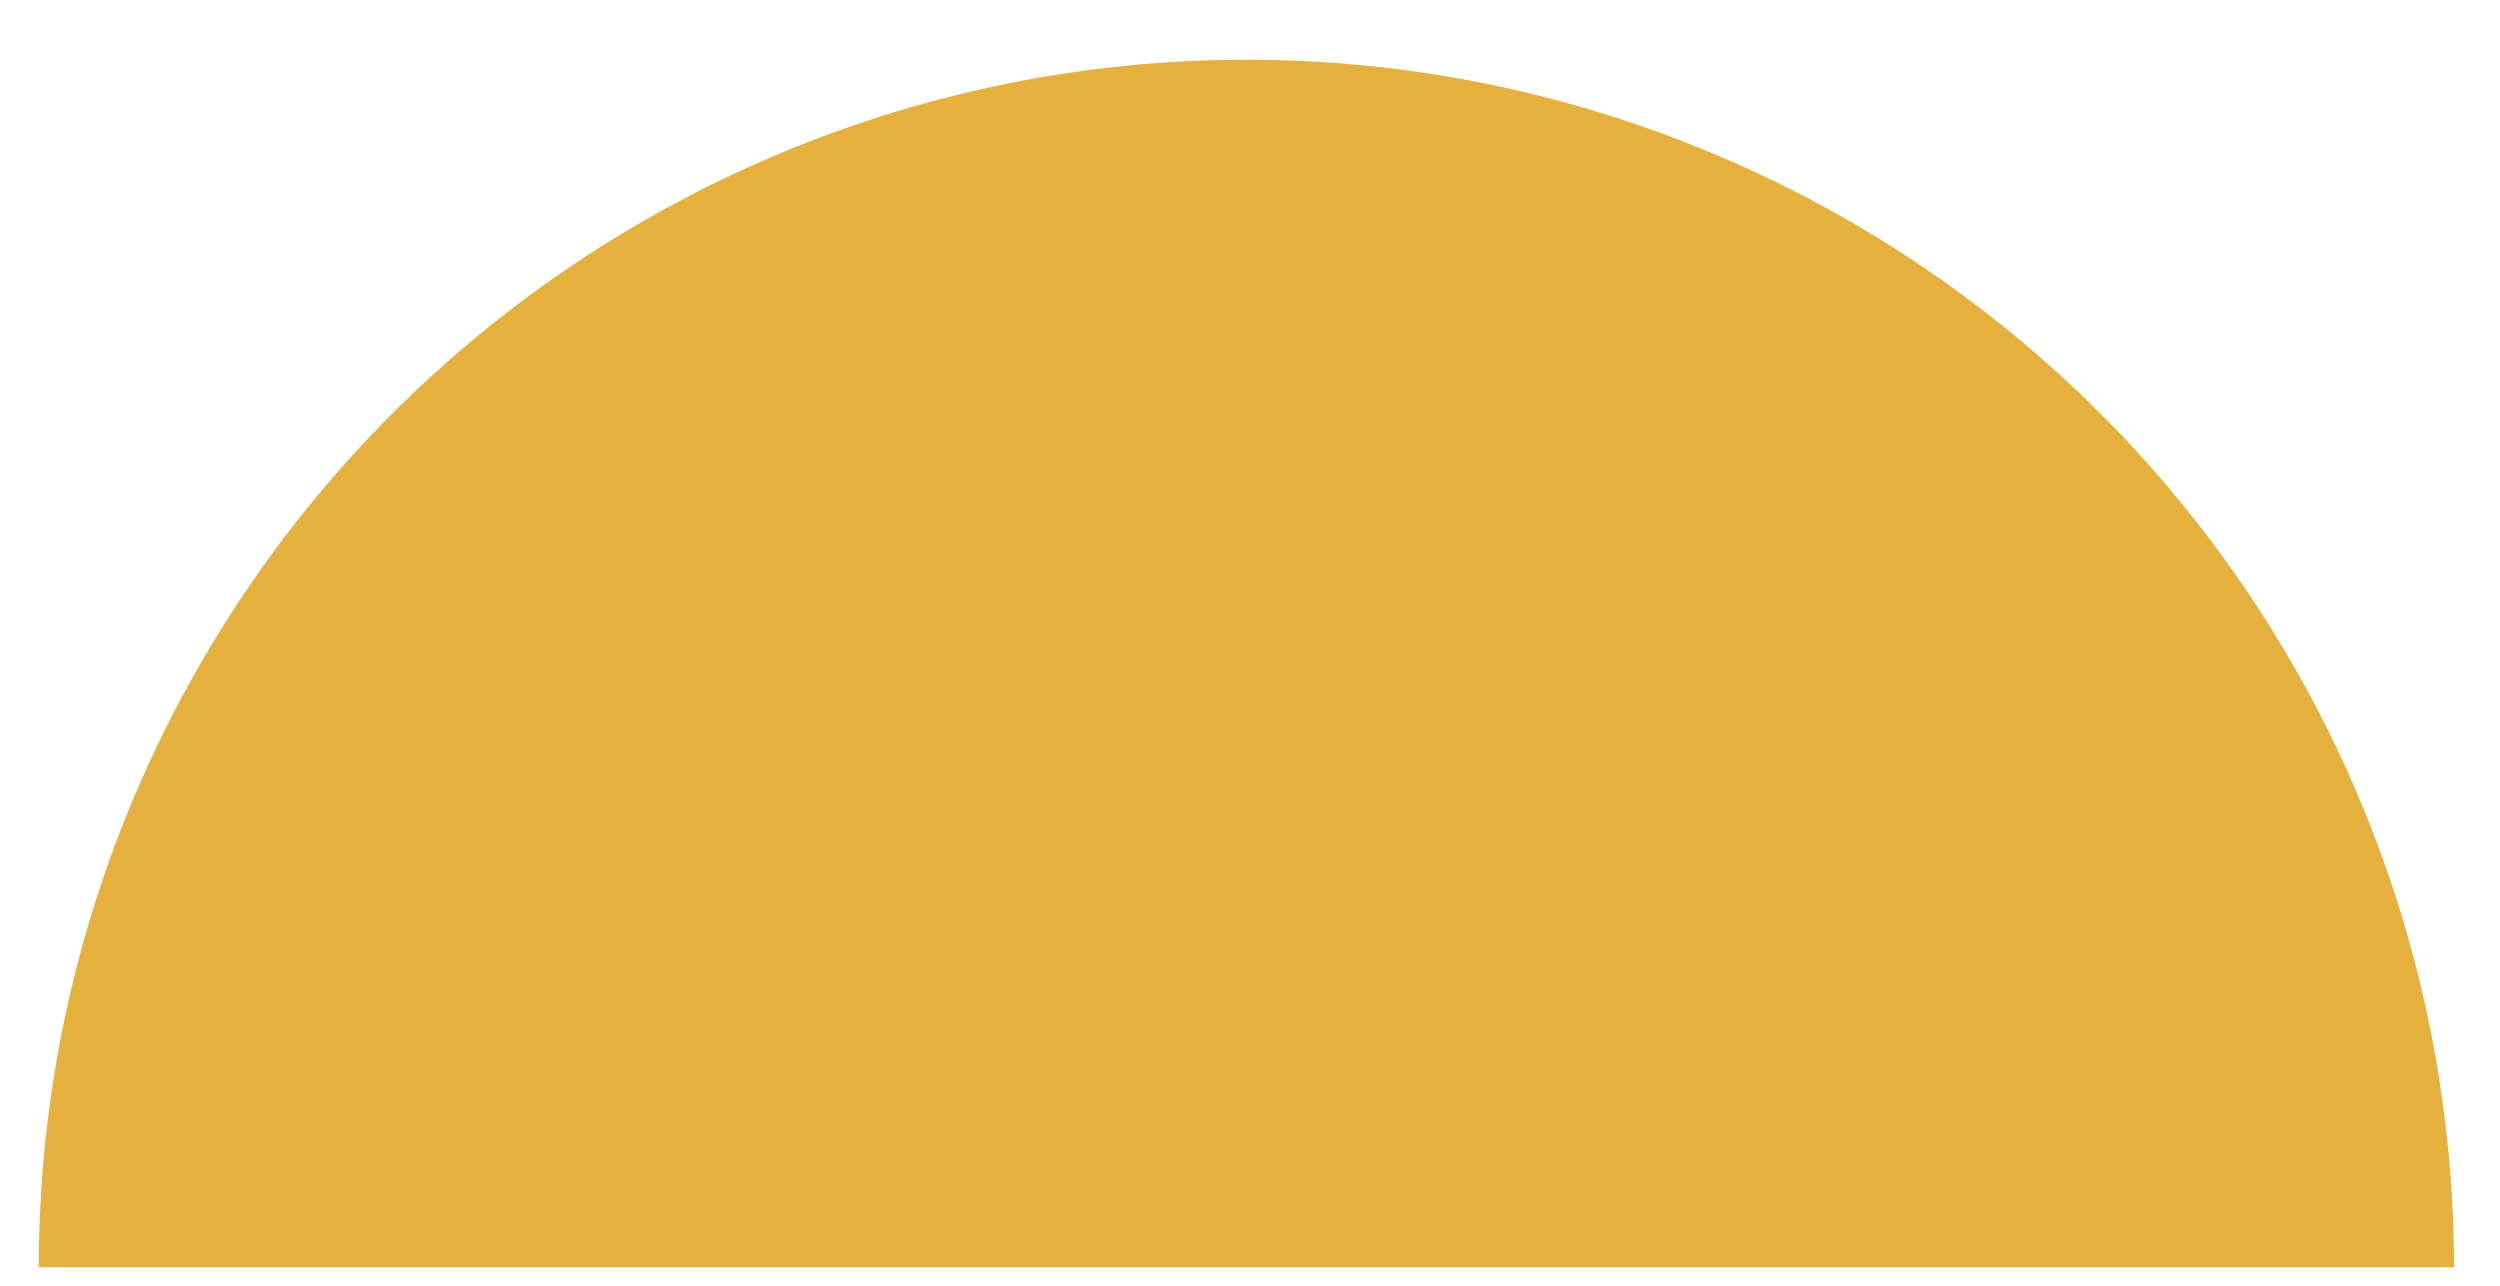 <?xml version="1.0" encoding="UTF-8"?> <svg xmlns="http://www.w3.org/2000/svg" width="35" height="18" viewBox="0 0 35 18" fill="none"> <path d="M34.356 17.742C34.356 15.522 33.919 13.324 33.069 11.273C32.219 9.221 30.974 7.358 29.404 5.788C27.834 4.218 25.97 2.972 23.919 2.123C21.868 1.273 19.669 0.836 17.449 0.836C15.229 0.836 13.03 1.273 10.979 2.123C8.928 2.972 7.064 4.218 5.494 5.788C3.924 7.358 2.679 9.221 1.829 11.273C0.98 13.324 0.543 15.522 0.543 17.742L17.449 17.742H34.356Z" fill="#E5B03E"></path> </svg> 